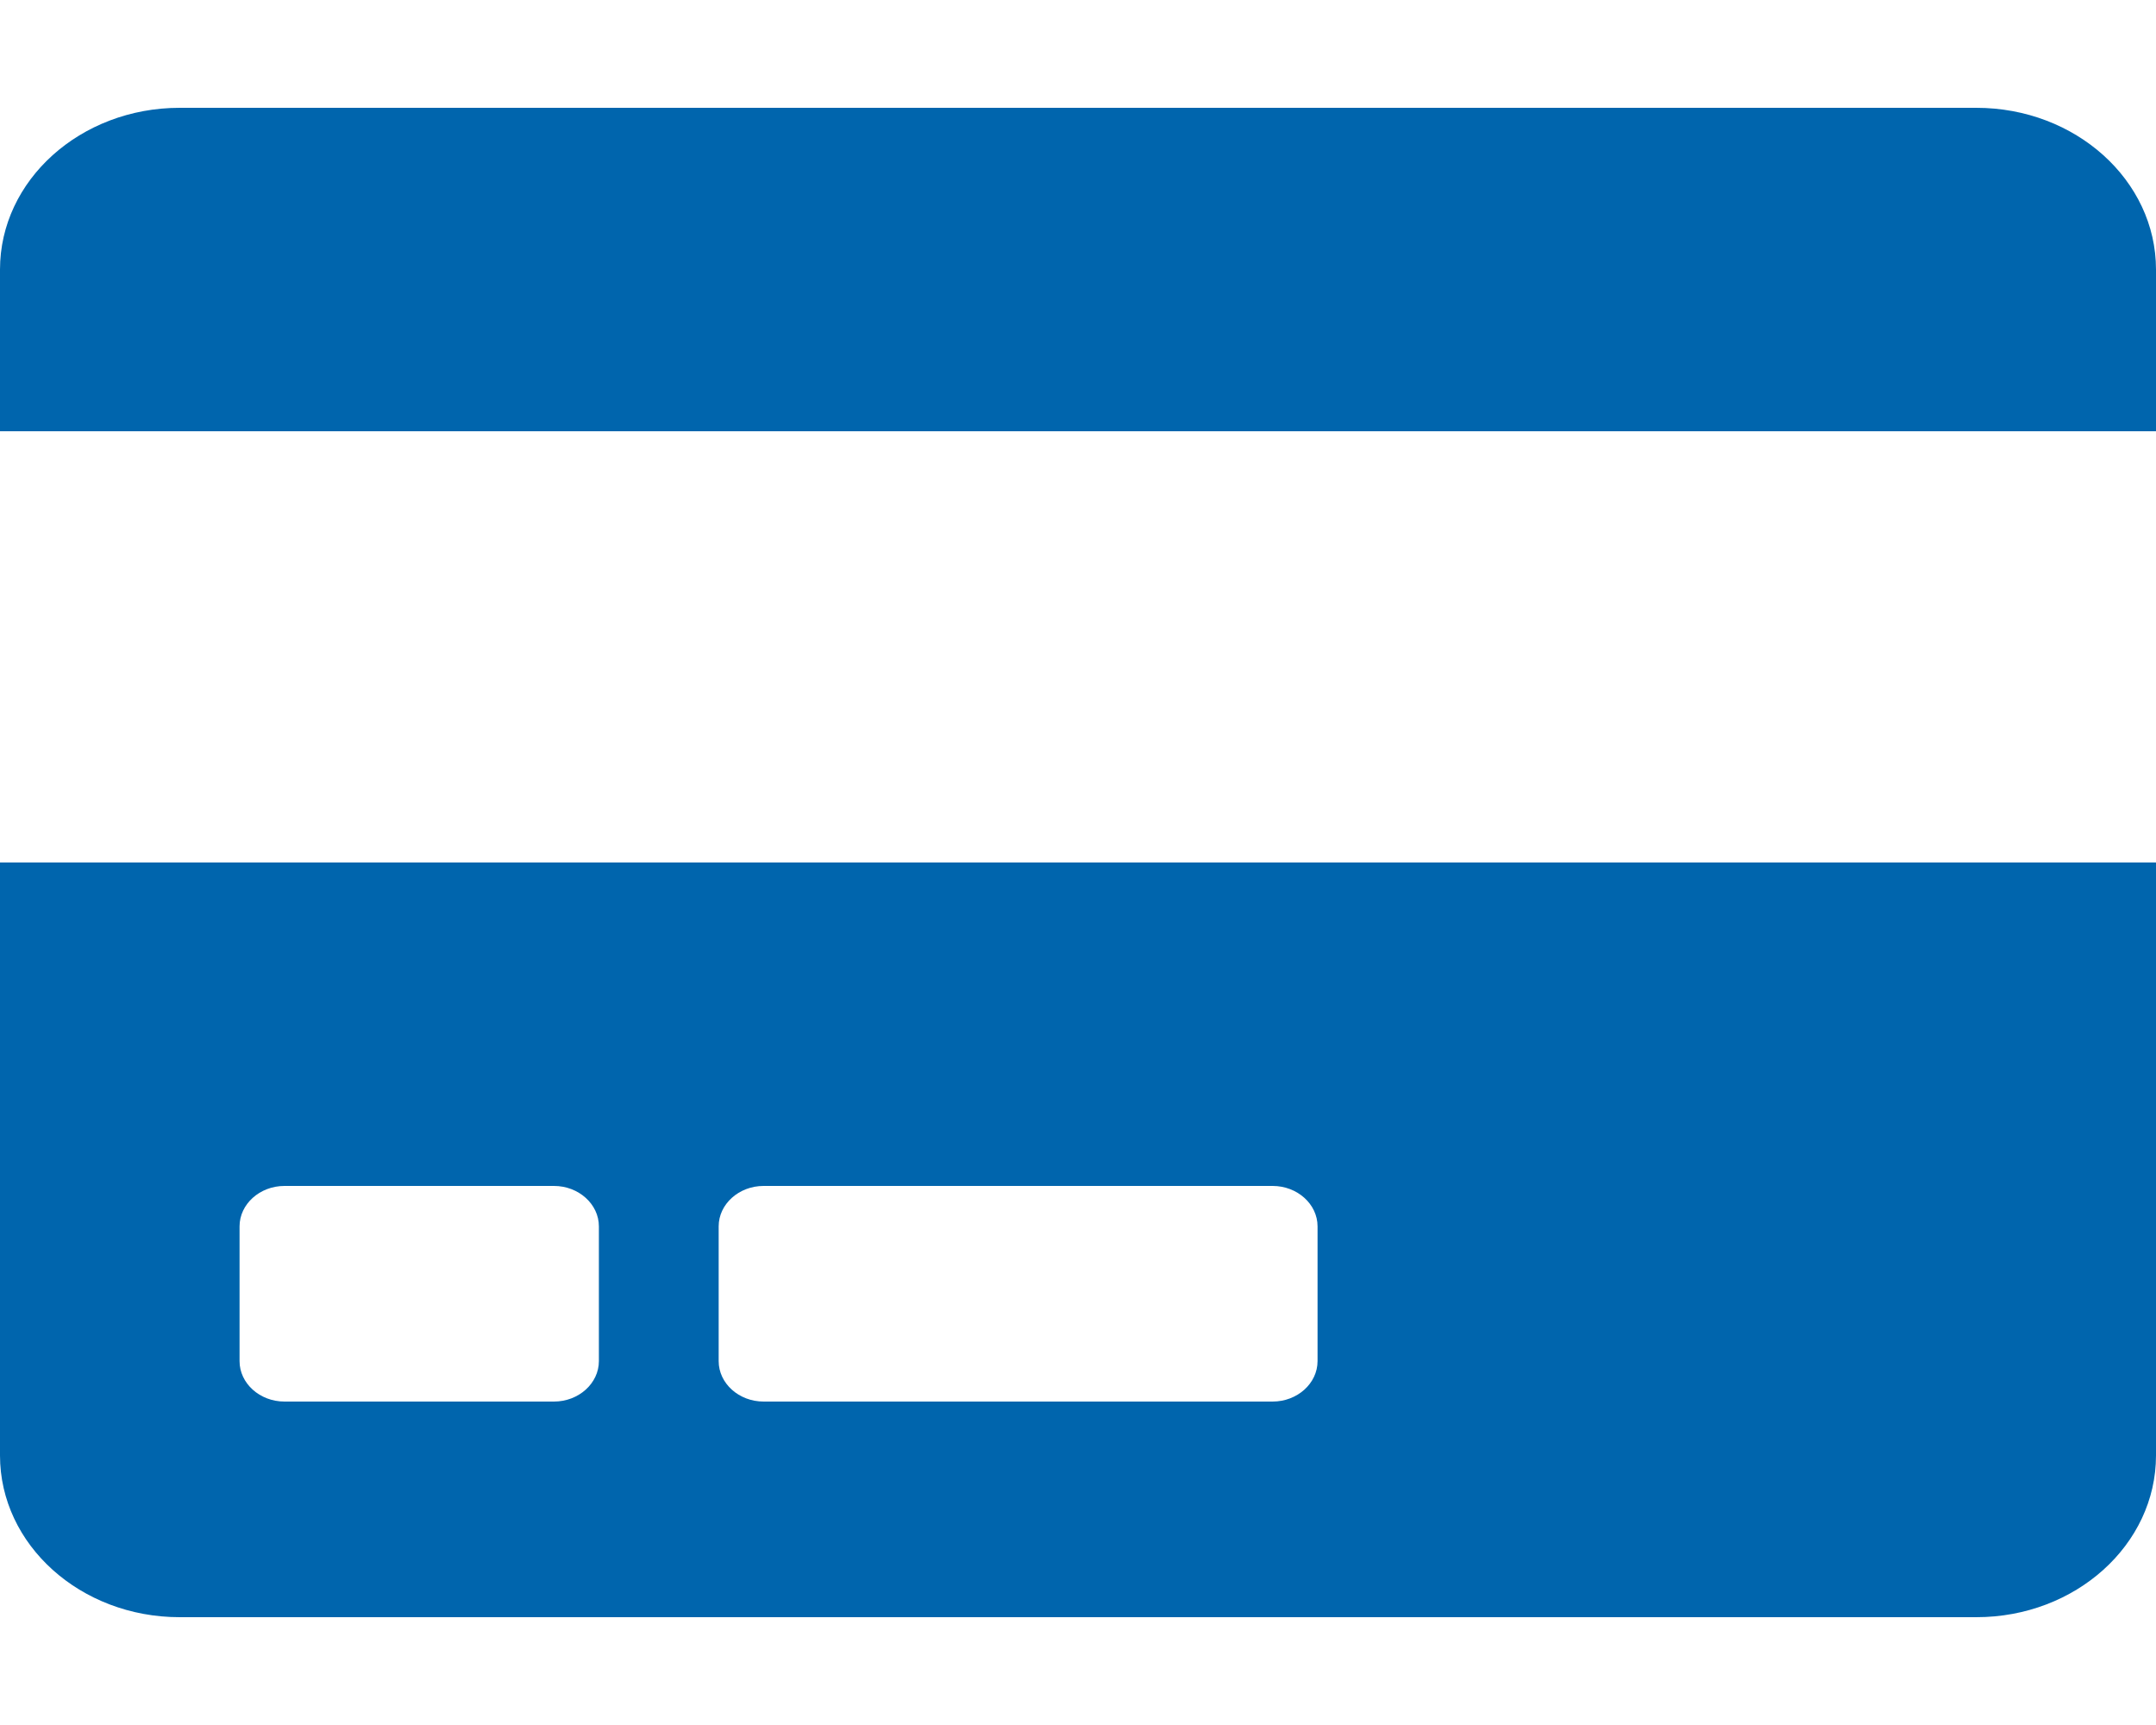 <svg width="45" height="36" viewBox="0 0 45 36" fill="none" xmlns="http://www.w3.org/2000/svg">
<path d="M0 30.375C0 32.238 1.68 33.75 3.75 33.75H41.25C43.32 33.75 45 32.238 45 30.375V18H0V30.375ZM15 25.594C15 25.13 15.422 24.75 15.938 24.75H26.562C27.078 24.75 27.5 25.13 27.5 25.594V28.406C27.5 28.87 27.078 29.25 26.562 29.25H15.938C15.422 29.25 15 28.87 15 28.406V25.594ZM5 25.594C5 25.13 5.422 24.75 5.938 24.75H11.562C12.078 24.75 12.5 25.13 12.5 25.594V28.406C12.5 28.87 12.078 29.25 11.562 29.25H5.938C5.422 29.25 5 28.87 5 28.406V25.594ZM45 5.625V9H0V5.625C0 3.762 1.68 2.25 3.75 2.25H41.25C43.32 2.25 45 3.762 45 5.625Z" fill="#0065AD"/>
</svg>
